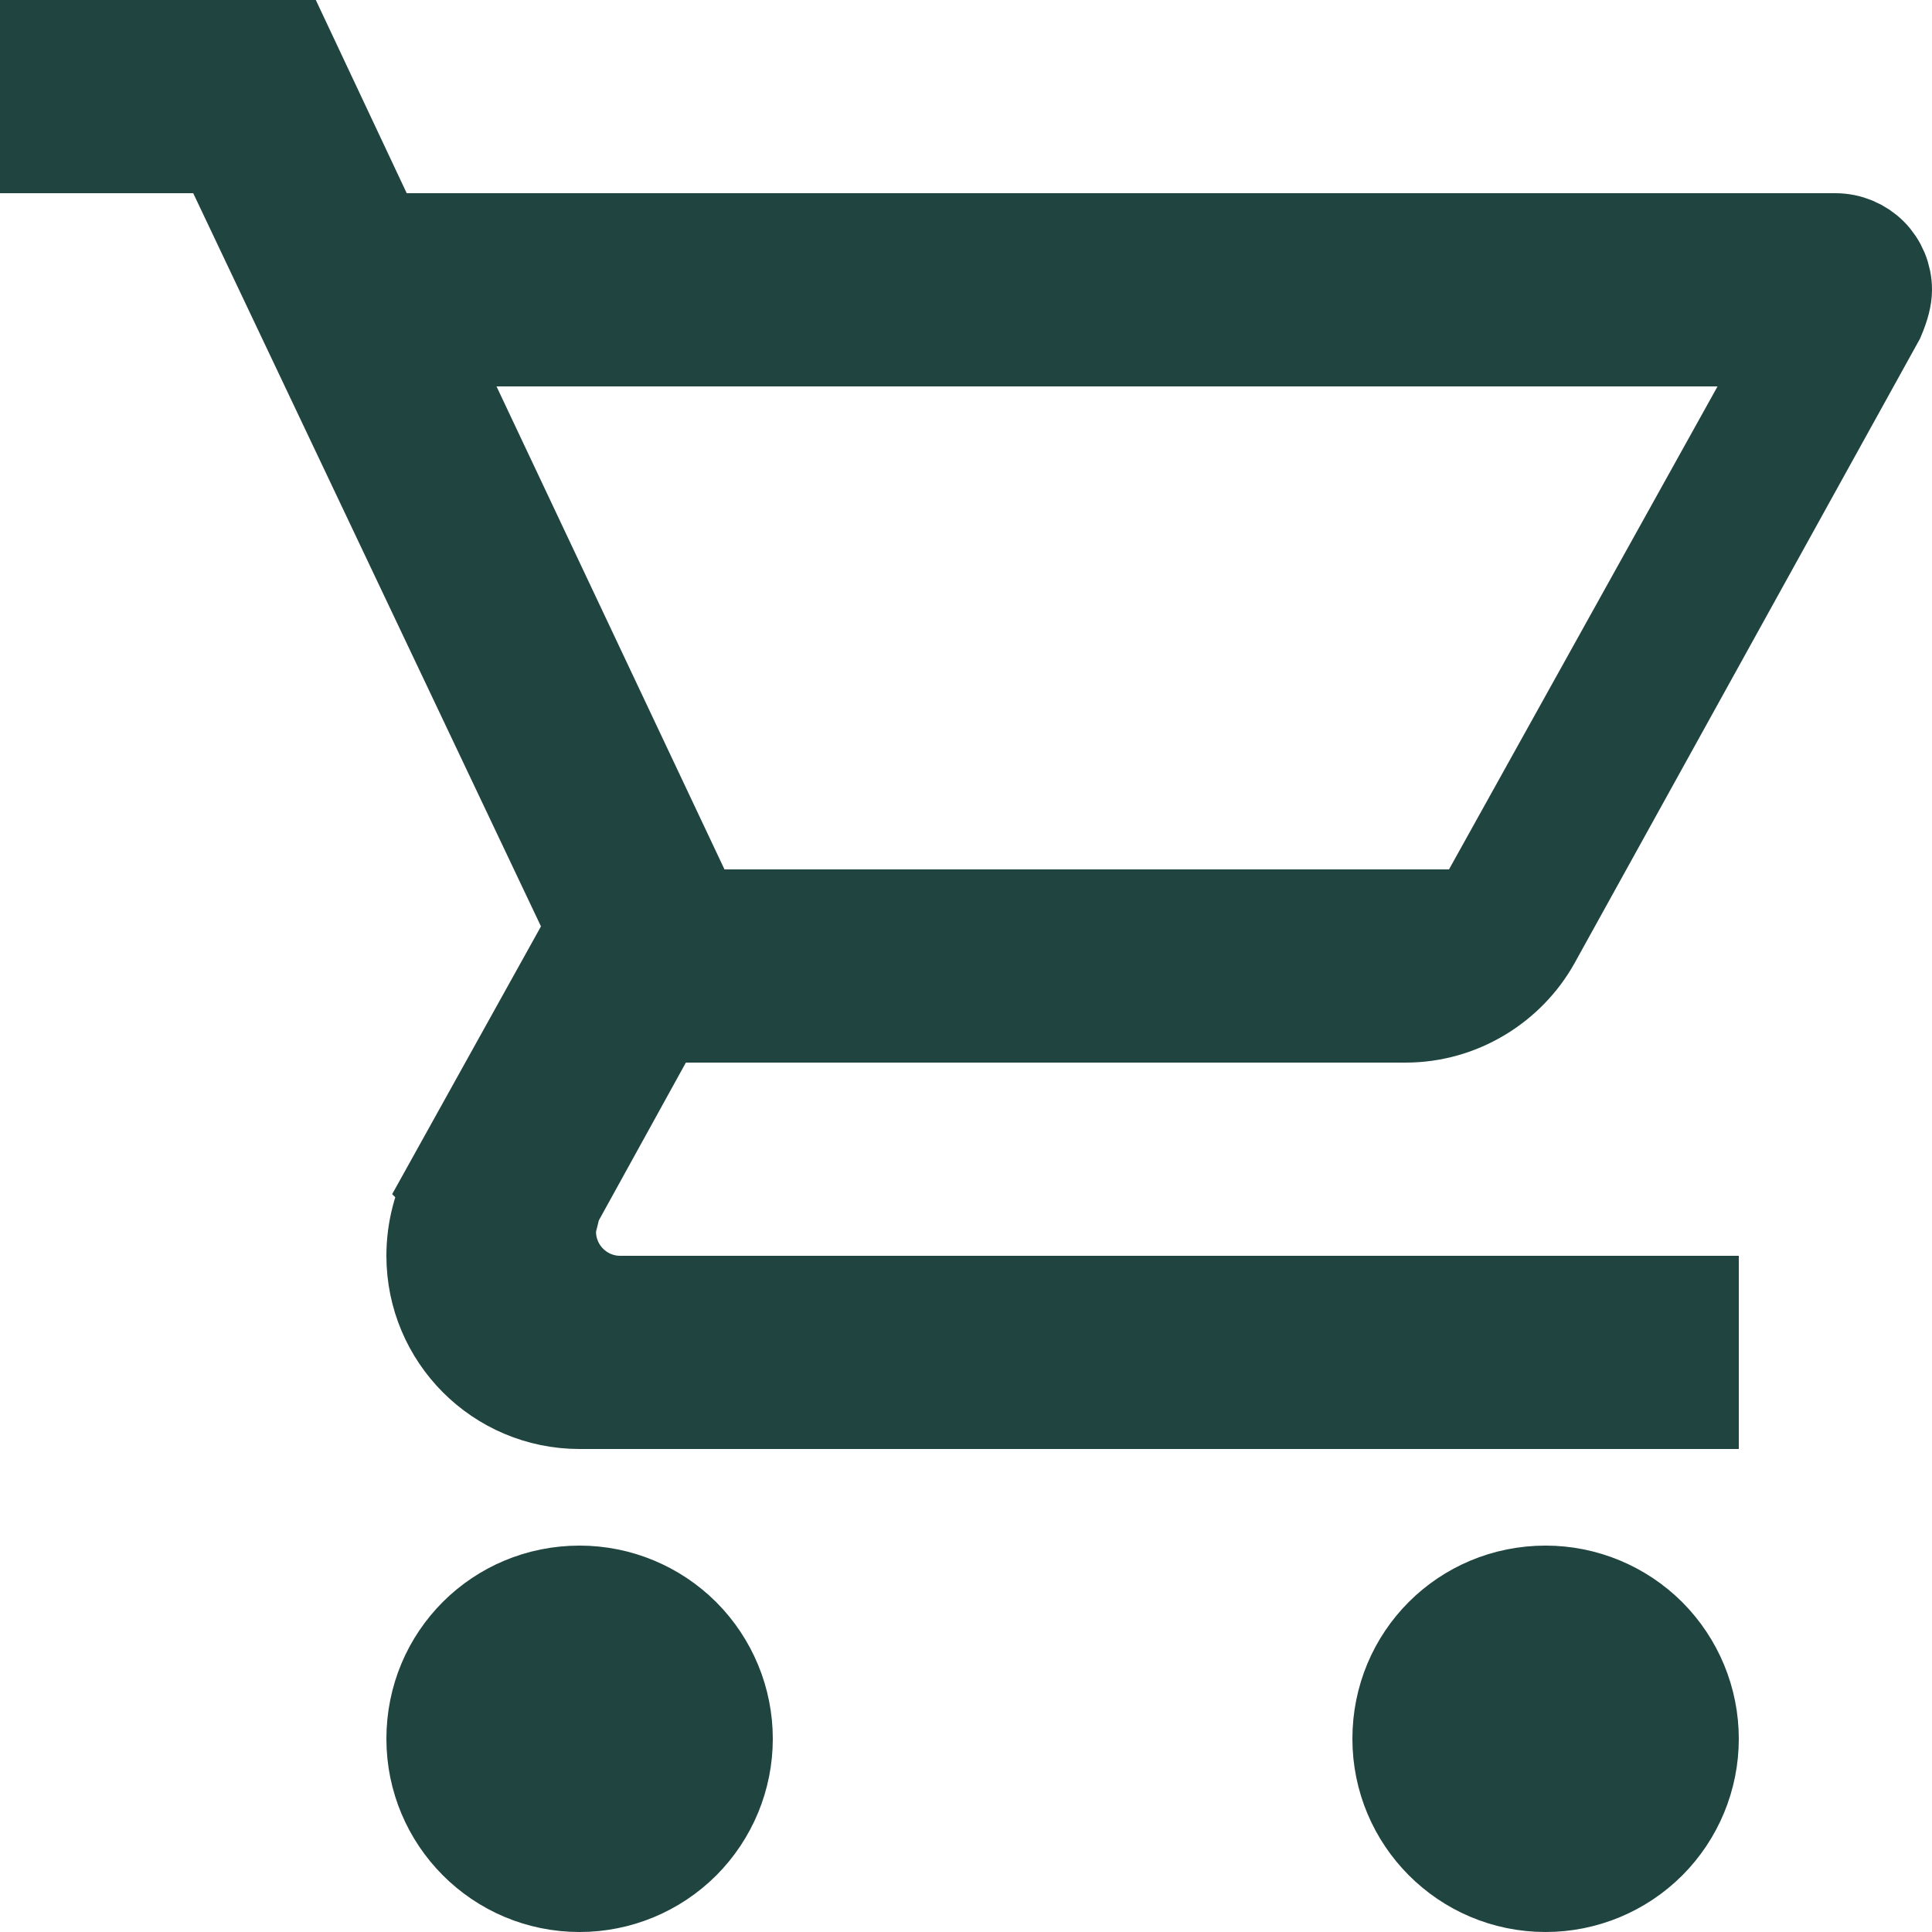 <svg width="20" height="20" viewBox="0 0 20 20" fill="none" xmlns="http://www.w3.org/2000/svg">
<path d="M6 16.5C6.398 16.5 6.779 16.658 7.061 16.939C7.342 17.221 7.5 17.602 7.5 18C7.5 18.398 7.342 18.779 7.061 19.061C6.779 19.342 6.398 19.5 6 19.5C5.168 19.5 4.5 18.826 4.5 18C4.5 17.166 5.166 16.5 6 16.5ZM16 16.5C16.398 16.5 16.779 16.658 17.061 16.939C17.342 17.221 17.5 17.602 17.5 18C17.5 18.398 17.342 18.779 17.061 19.061C16.779 19.342 16.398 19.5 16 19.5C15.168 19.5 14.5 18.826 14.5 18C14.5 17.166 15.166 16.5 16 16.5ZM2.952 0.5L3.758 2.213L3.893 2.5H19C19.133 2.5 19.26 2.553 19.354 2.646C19.447 2.74 19.5 2.867 19.5 3C19.5 3.073 19.477 3.166 19.426 3.286L15.863 9.727C15.608 10.185 15.11 10.5 14.55 10.5H6.805L6.662 10.759L5.763 12.389L5.73 12.445L5.715 12.509L5.685 12.629L5.67 12.688V12.75C5.67 12.949 5.749 13.14 5.89 13.28C6.03 13.421 6.221 13.5 6.42 13.5H17.5V14.5H6C5.168 14.5 4.5 13.825 4.5 13C4.5 12.736 4.568 12.486 4.681 12.276L4.68 12.275L6.037 9.833L6.162 9.608L6.052 9.376L2.452 1.786L2.316 1.5H0.5V0.5H2.952ZM4.688 4.214L7.048 9.214L7.183 9.5H15.294L15.437 9.243L18.217 4.243L18.63 3.5H4.352L4.688 4.214Z" fill="#204440" stroke="#204440"/>
</svg>
